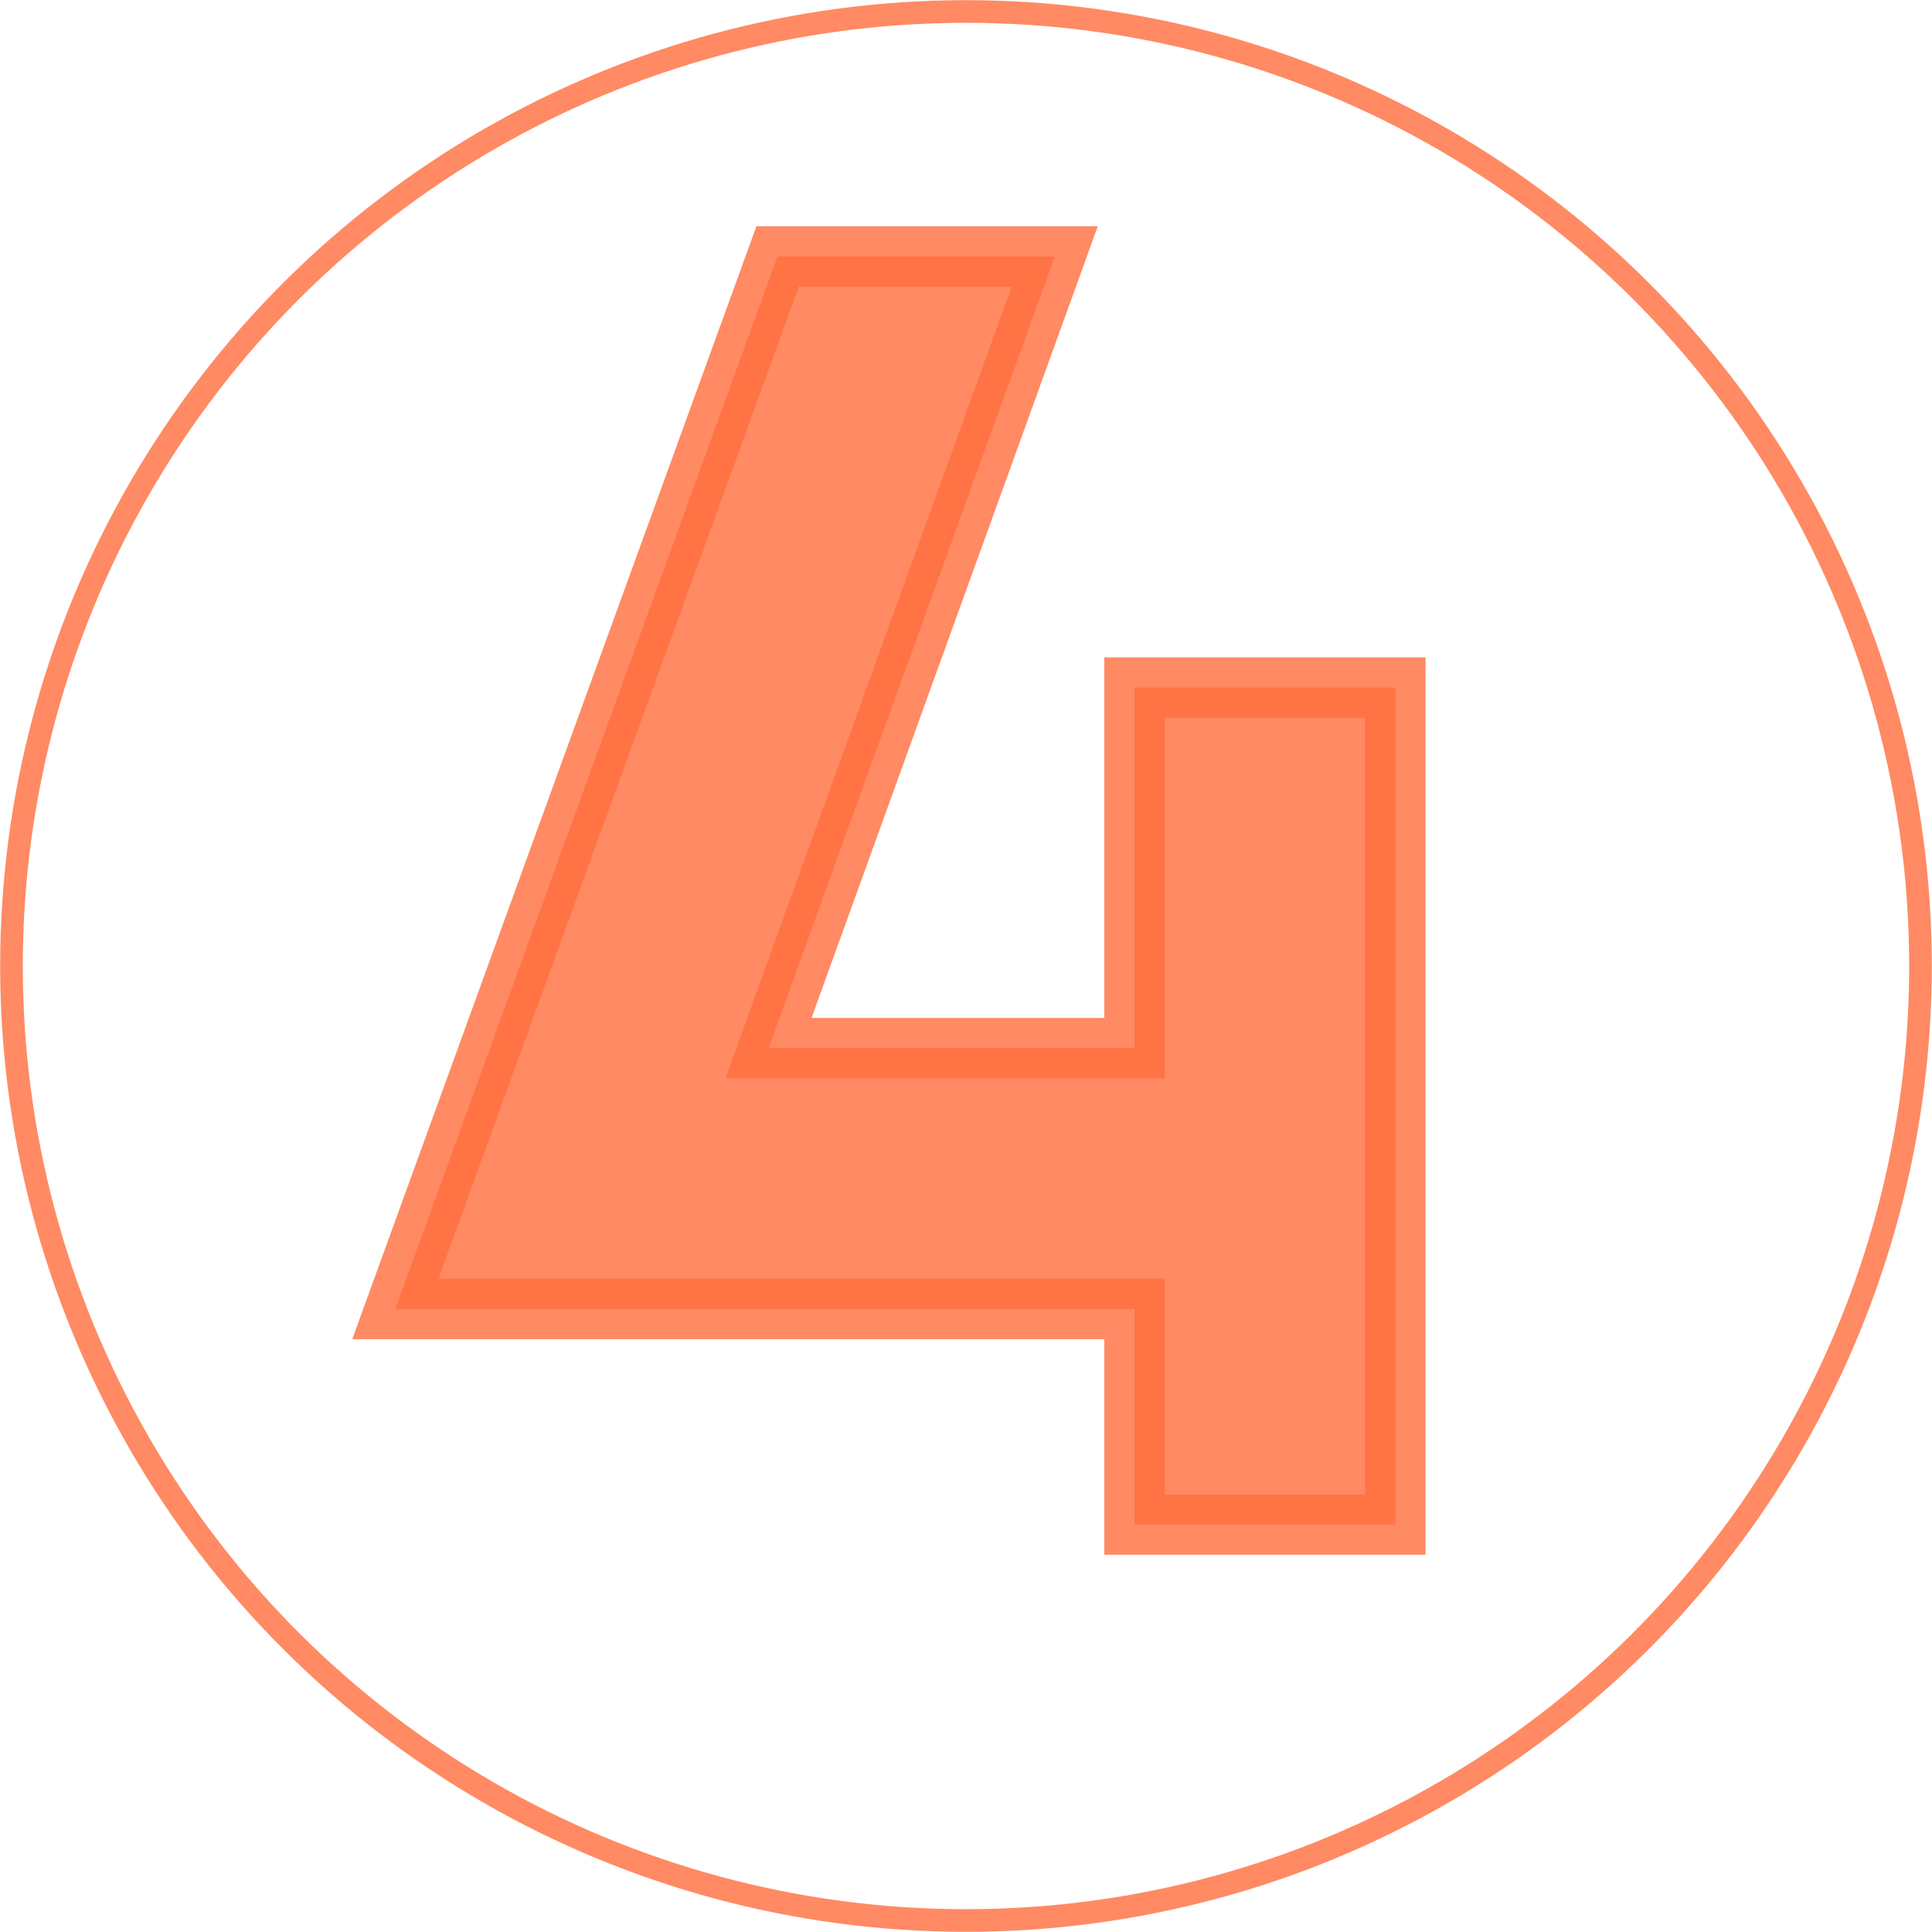 <?xml version="1.0" encoding="UTF-8"?> <svg xmlns="http://www.w3.org/2000/svg" width="256" height="256" viewBox="0 0 256 256" fill="none"> <circle cx="127.999" cy="128" r="126.477" transform="rotate(-29.069 127.999 128)" stroke="#FF6D3C" stroke-opacity="0.8" stroke-width="3"></circle> <path d="M101.834 138.881L139.761 33.98H103.034L52.383 173.448H150.324V202.014H184.891V91.111H150.324V138.881H101.834Z" fill="#FF6D3C" fill-opacity="0.8"></path> <path d="M101.834 138.881L98.071 137.521L96.133 142.882H101.834V138.881ZM139.761 33.98L143.524 35.34L145.462 29.979H139.761V33.98ZM103.034 33.98V29.979H100.23L99.273 32.614L103.034 33.98ZM52.383 173.448L48.623 172.083L46.674 177.449H52.383V173.448ZM150.324 173.448H154.324V169.448H150.324V173.448ZM150.324 202.014H146.323V206.015H150.324V202.014ZM184.891 202.014V206.015H188.892V202.014H184.891ZM184.891 91.111H188.892V87.111H184.891V91.111ZM150.324 91.111V87.111H146.323V91.111H150.324ZM150.324 138.881V142.882H154.324V138.881H150.324ZM105.596 140.242L143.524 35.34L135.999 32.619L98.071 137.521L105.596 140.242ZM139.761 29.979H103.034V37.98H139.761V29.979ZM99.273 32.614L48.623 172.083L56.144 174.814L106.794 35.345L99.273 32.614ZM52.383 177.449H150.324V169.448H52.383V177.449ZM146.323 173.448V202.014H154.324V173.448H146.323ZM150.324 206.015H184.891V198.013H150.324V206.015ZM188.892 202.014V91.111H180.89V202.014H188.892ZM184.891 87.111H150.324V95.112H184.891V87.111ZM146.323 91.111V138.881H154.324V91.111H146.323ZM150.324 134.88H101.834V142.882H150.324V134.88Z" fill="#FF6D3C" fill-opacity="0.8"></path> </svg> 